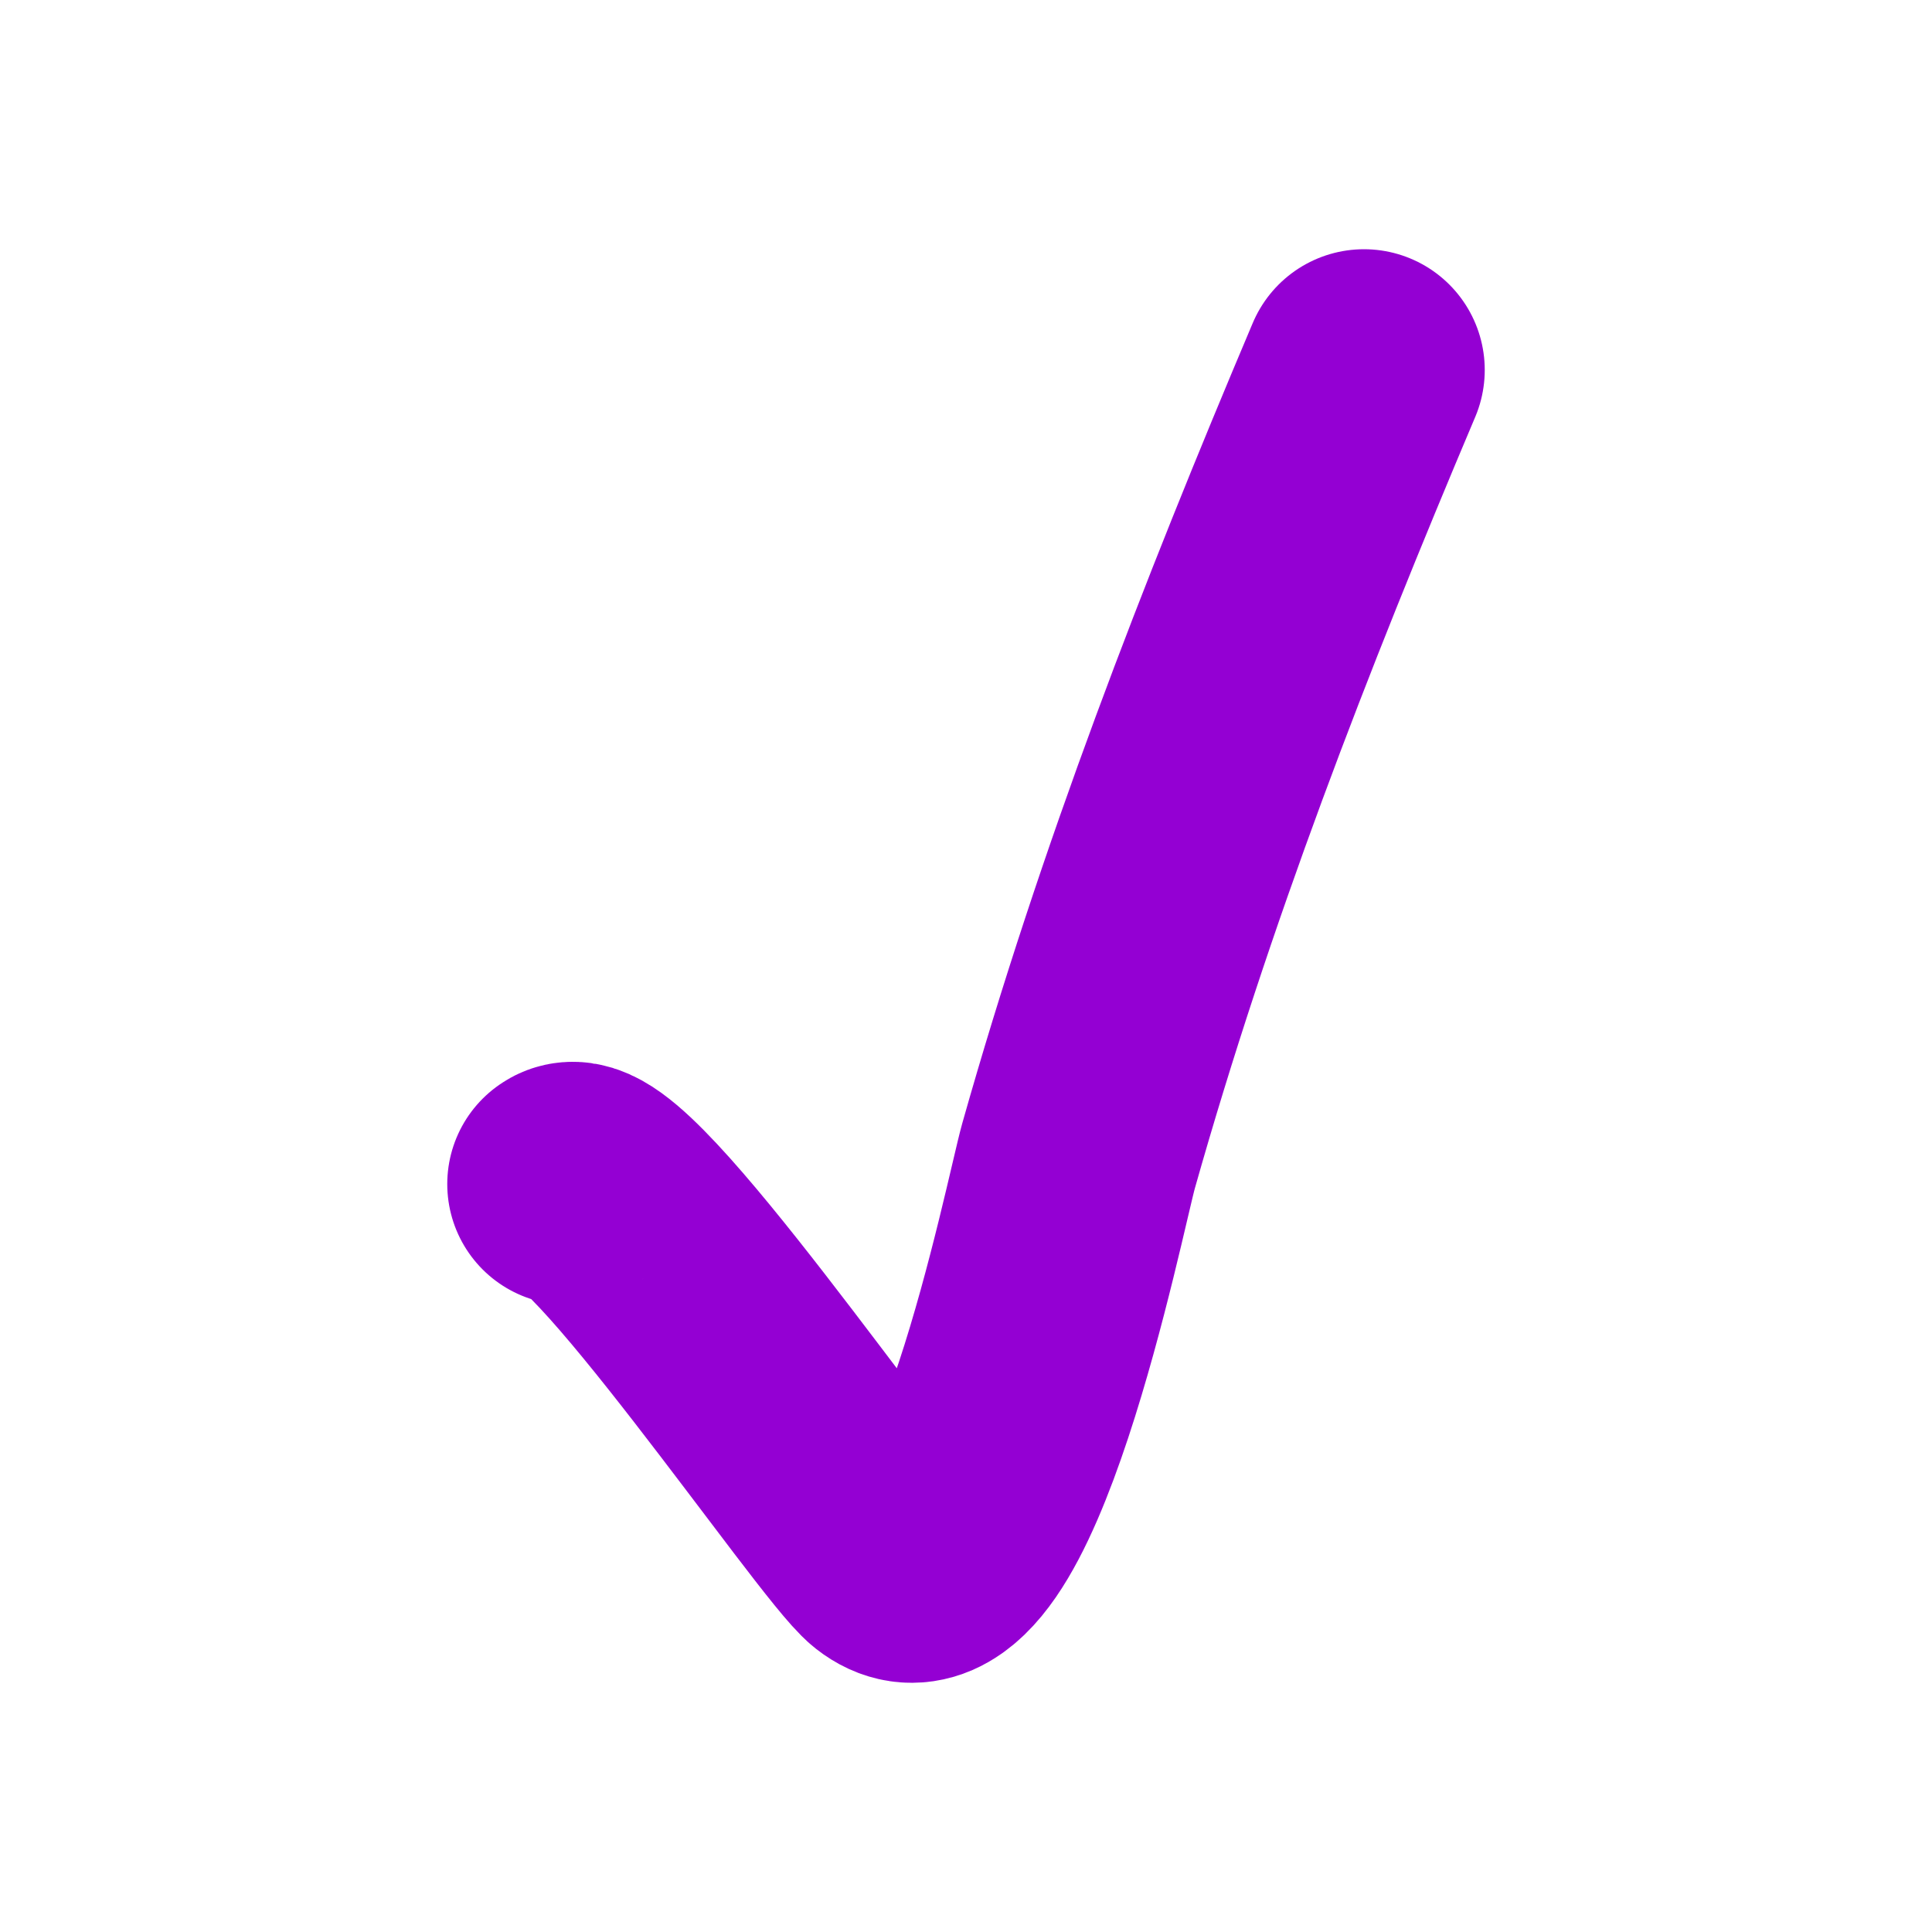 <?xml version="1.0" encoding="UTF-8"?> <svg xmlns="http://www.w3.org/2000/svg" width="24" height="24" viewBox="0 0 24 24" fill="none"> <path d="M7.056 14.709C7.502 14.362 10.622 18.956 11.064 19.303C12.193 20.191 13.227 14.967 13.398 14.359C14.348 10.998 15.587 7.804 16.944 4.596" stroke="#9400D3" stroke-width="3" stroke-linecap="round"></path> </svg> 